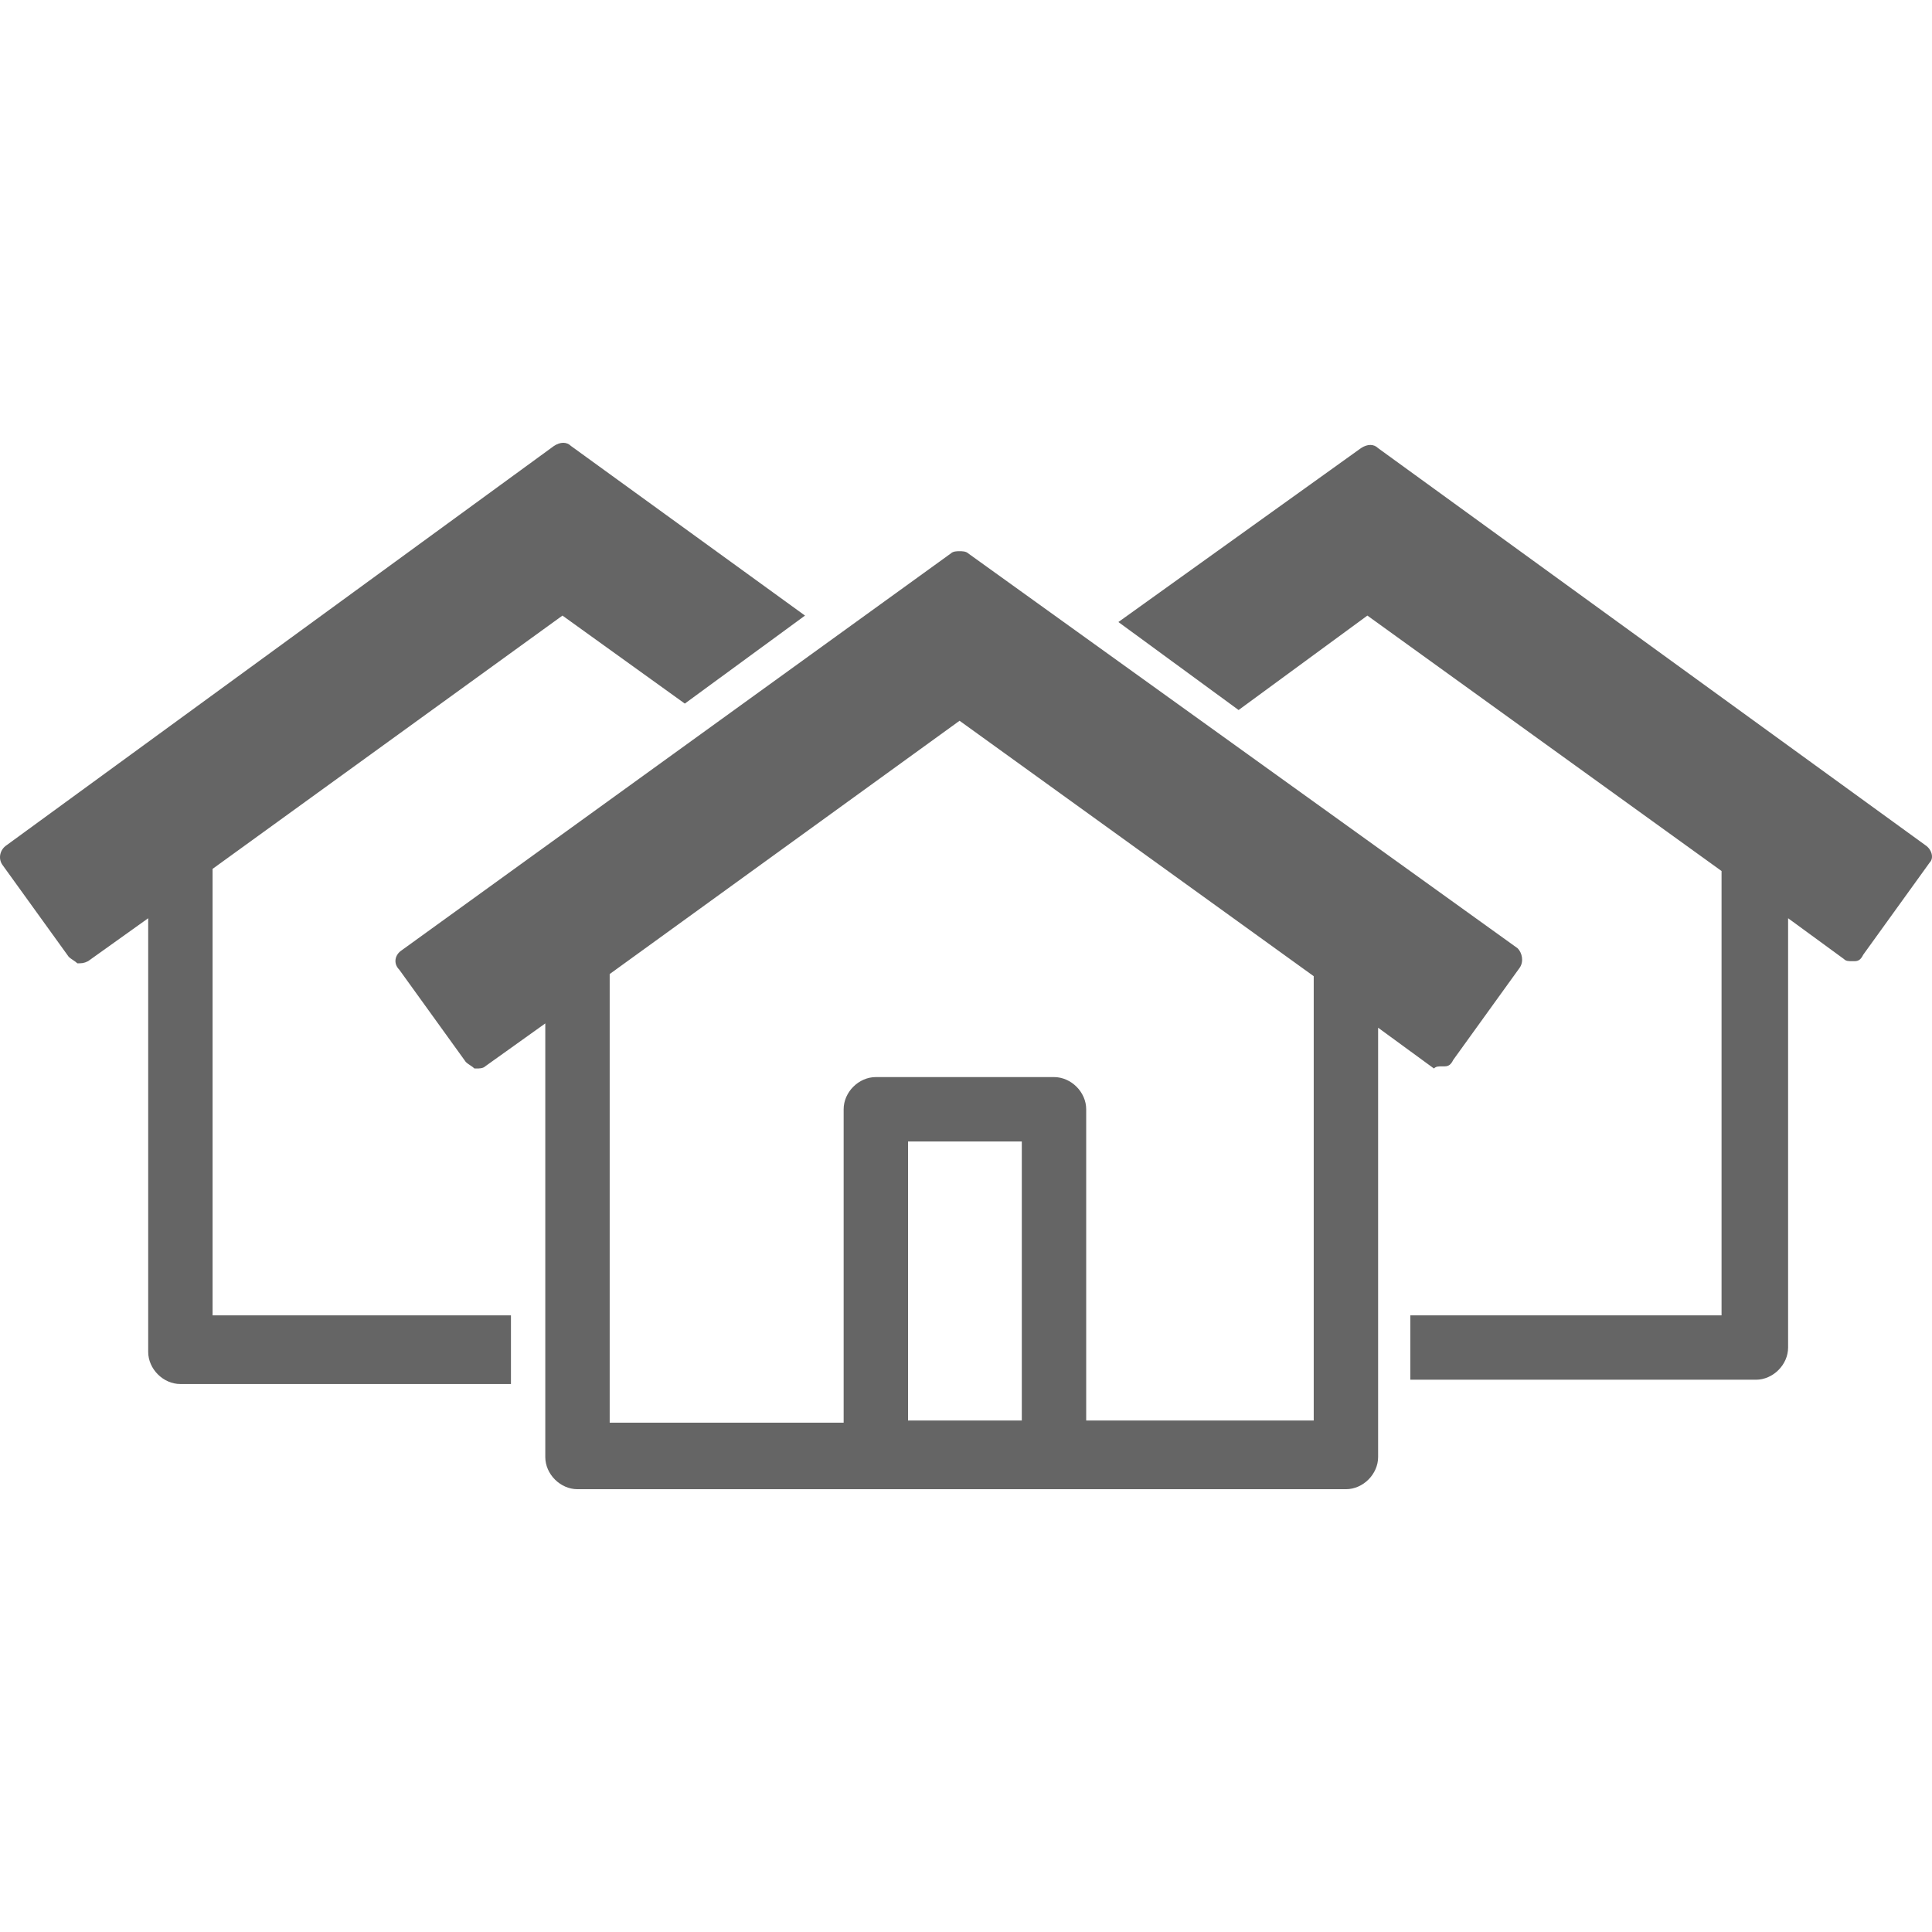 <?xml version="1.0" encoding="UTF-8" standalone="no"?>
<svg xmlns:svg="http://www.w3.org/2000/svg" xmlns="http://www.w3.org/2000/svg" viewBox="0 0 512 512" fill="#656565">
	<path d="m 382.281,282.593 c 0,0 0.569,0 0.569,0 1.138,0 1.707,-0.569 2.275,-1.707 l 17.634,-24.46 c 1.138,-1.707 0.569,-3.982 -0.569,-5.12 L 256.568,146.641 c -0.569,-0.569 -1.707,-0.569 -2.275,-0.569 -0.569,0 -1.707,0 -2.275,0.569 L 106.396,251.876 c -1.707,1.138 -2.275,3.413 -0.569,5.12 l 17.634,24.46 c 0.569,0.569 1.707,1.138 2.275,1.707 0,0 0.569,0 0.569,0 0.569,0 1.707,0 2.275,-0.569 l 15.927,-11.377 v 114.905 c 0,4.551 3.982,8.533 8.533,8.533 h 79.068 47.213 77.362 c 4.551,0 8.533,-3.982 8.533,-8.533 V 272.354 l 14.79,10.808 c 0.569,-0.569 1.138,-0.569 2.275,-0.569 z m -111.492,93.858 h -30.148 v -73.949 h 30.148 z m 77.362,0 h -60.297 v -82.481 c 0,-4.551 -3.982,-8.533 -8.533,-8.533 h -47.213 c -4.551,0 -8.533,3.982 -8.533,8.533 v 83.05 H 161.573 V 258.133 l 92.72,-67.123 93.858,67.692 z M 510.27,224.003 365.216,118.768 c -1.138,-1.138 -2.844,-1.138 -4.551,0 l -64.279,46.076 31.855,23.322 34.13,-25.029 93.858,67.692 V 348.578 H 373.749 v 17.065 h 91.583 c 4.551,0 8.533,-3.982 8.533,-8.533 V 243.343 l 14.79,10.808 c 0.569,0.569 1.138,0.569 2.275,0.569 0,0 0.569,0 0.569,0 1.138,0 1.707,-0.569 2.275,-1.707 l 17.634,-24.46 c 1.138,-1.138 0.569,-3.413 -1.138,-4.551 z M 135.975,348.578 H 56.338 V 230.26 l 92.72,-67.123 32.424,23.322 31.855,-23.322 -62.003,-44.938 c -1.138,-1.138 -2.844,-1.138 -4.551,0 L 1.73,224.003 c -1.707,1.138 -2.275,3.413 -1.138,5.12 L 18.226,253.582 c 0.569,0.569 1.707,1.138 2.275,1.707 1.138,0 1.707,0 2.844,-0.569 l 15.927,-11.377 v 114.905 c 0,4.551 3.982,8.533 8.533,8.533 h 87.601 v -18.203 z" />
</svg>